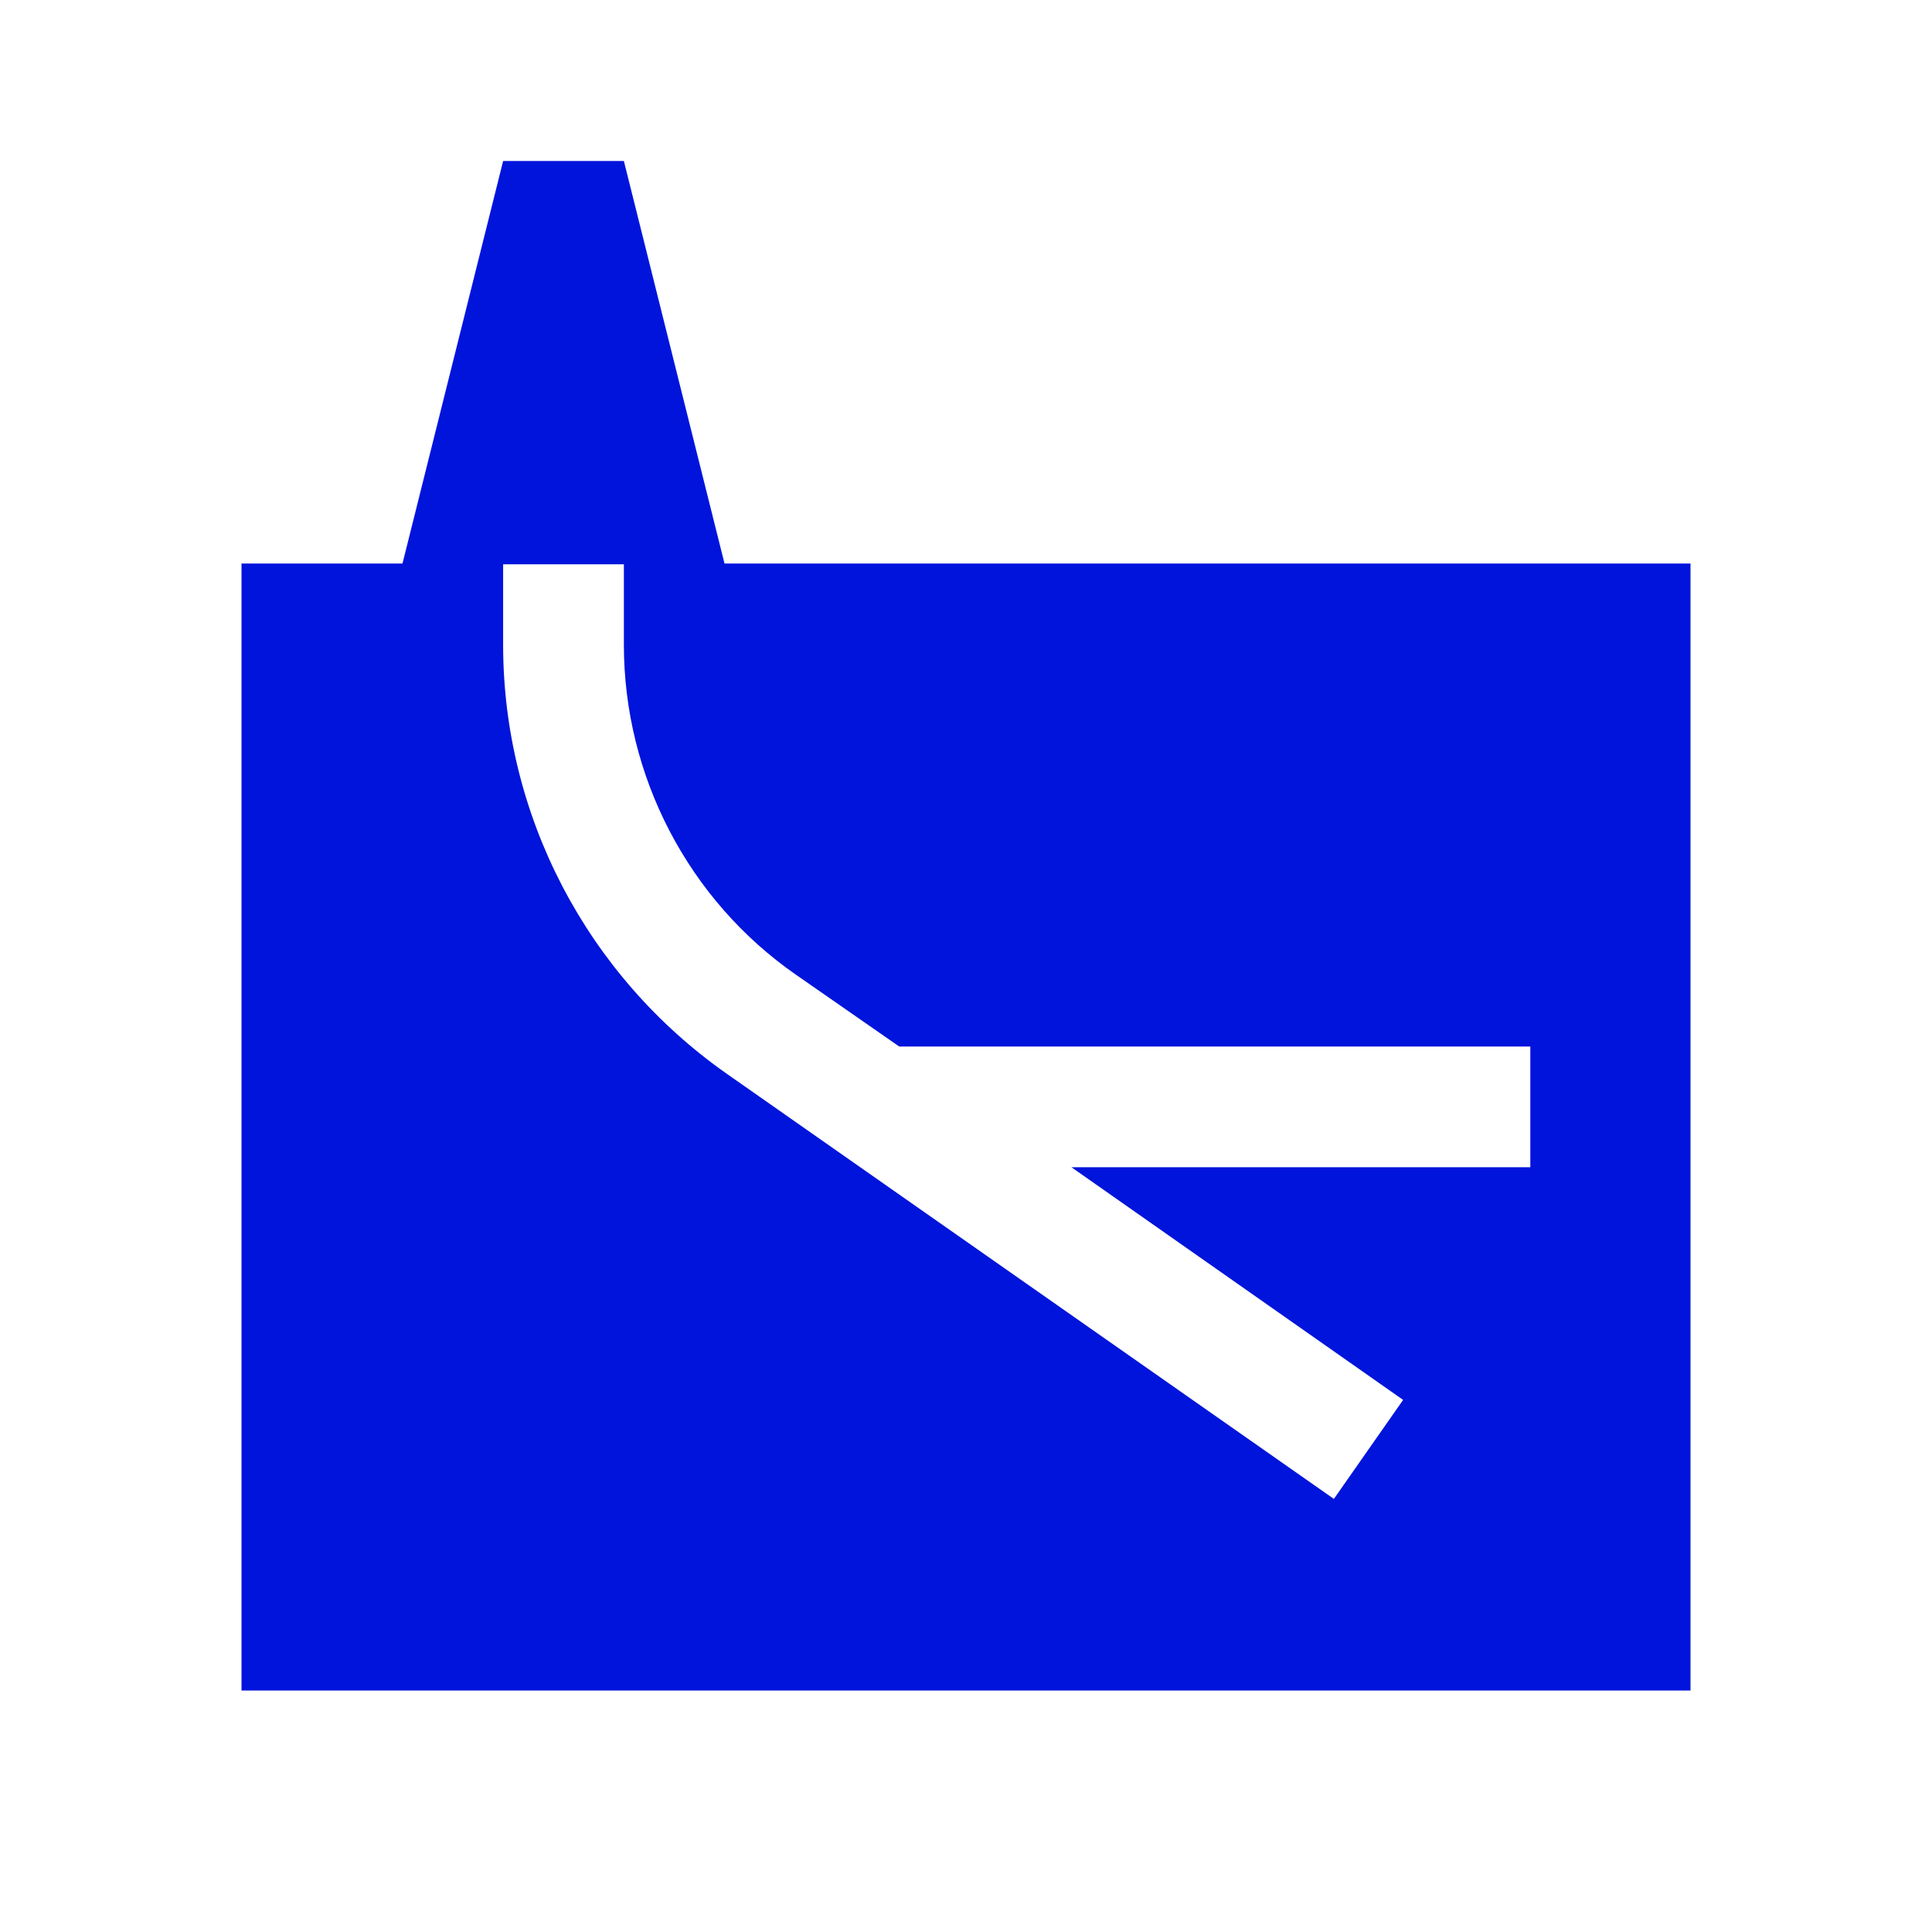 <?xml version="1.0" encoding="UTF-8"?>
<svg id="final_Outlines_-_Blue" data-name="final Outlines - Blue" xmlns="http://www.w3.org/2000/svg" viewBox="0 0 24 24">
  <defs>
    <style>
      .cls-1 {
        fill: #0014dc;
      }
    </style>
  </defs>
  <path class="cls-1" d="m9,7l-1.25-5h-1.5l-1.25,5h-2v14h18V7h-12Zm10,7.5h-5.69l4.12,2.89-.86,1.23-7.54-5.28c-1.74-1.22-2.78-3.21-2.78-5.33v-1h1.5v1c0,1.63.8,3.17,2.14,4.1l1.28.89h7.84v1.5Z"/>
</svg>